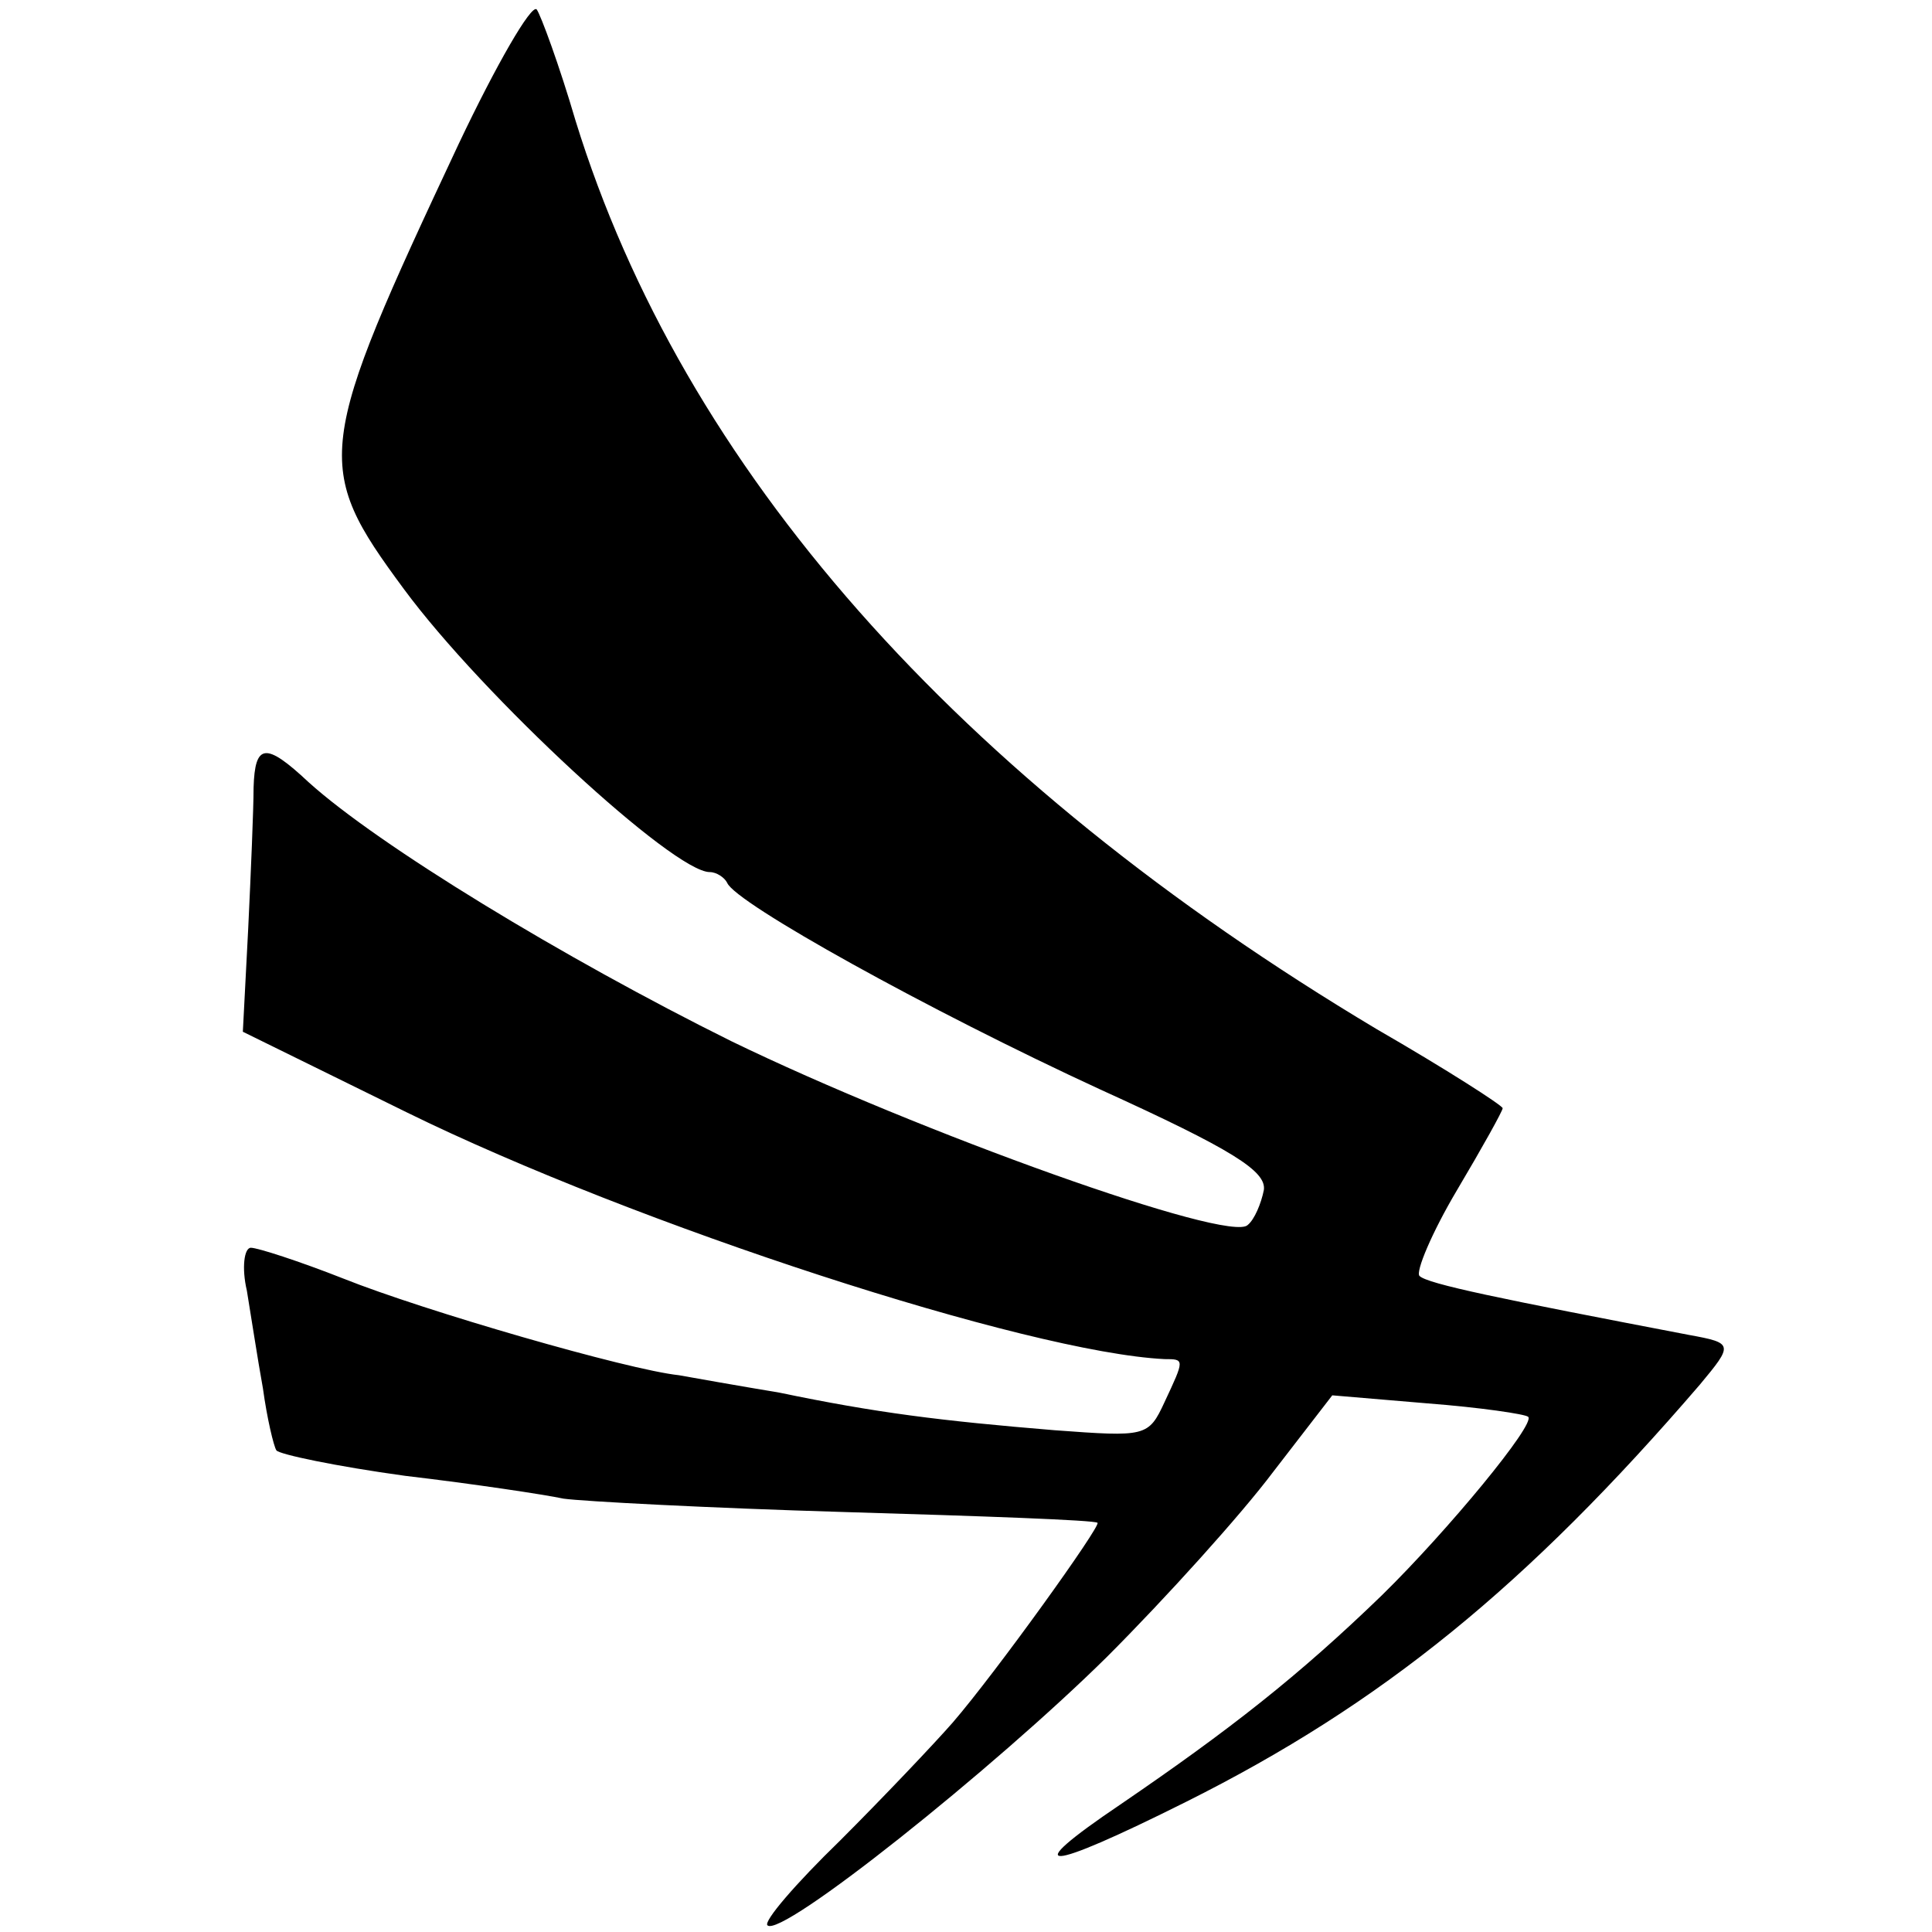 <?xml version="1.0" standalone="no"?>
<!DOCTYPE svg PUBLIC "-//W3C//DTD SVG 20010904//EN"
 "http://www.w3.org/TR/2001/REC-SVG-20010904/DTD/svg10.dtd">
<svg version="1.0" xmlns="http://www.w3.org/2000/svg"
 width="144pt" height="144pt" viewBox="0 0 144 144"
 preserveAspectRatio="xMidYMid meet">
<g transform="translate(0,144) scale(0.1,-0.1)"
fill="#000000" stroke="none">
<path d="M342 1333 c-107 -228 -109 -240 -41 -332 59 -80 201 -211 228 -211 5
0 11 -4 13 -8 6 -15 150 -95 278 -154 99 -45 124 -61 122 -75 -2 -10 -7 -22
-12 -26 -13 -14 -245 69 -385 137 -125 62 -263 146 -315 193 -32 30 -40 29
-41 -4 0 -16 -2 -63 -4 -105 l-4 -77 122 -60 c171 -84 463 -179 565 -184 15 0
15 0 0 -32 -12 -26 -14 -26 -82 -21 -85 7 -133 13 -205 28 -30 5 -64 11 -75
13 -38 4 -190 48 -250 72 -33 13 -64 23 -69 23 -5 0 -7 -15 -3 -32 3 -18 8
-51 12 -73 3 -22 8 -43 10 -46 2 -3 45 -12 96 -19 51 -6 104 -14 118 -17 14
-2 108 -7 210 -10 102 -3 186 -6 188 -8 3 -2 -76 -112 -108 -149 -14 -16 -52
-56 -84 -88 -33 -32 -57 -60 -54 -63 10 -10 169 117 253 200 44 44 100 106
124 138 l44 57 71 -6 c39 -3 73 -8 75 -10 6 -5 -60 -85 -109 -133 -62 -60
-113 -100 -195 -156 -77 -52 -57 -51 49 2 146 73 254 161 383 311 25 30 25 31
-8 37 -141 27 -195 38 -201 44 -3 3 9 32 28 64 19 32 34 59 34 61 0 2 -42 29
-94 59 -313 187 -517 418 -597 677 -12 41 -26 79 -29 83 -4 4 -30 -41 -58
-100z"/>
</g>
</svg>
